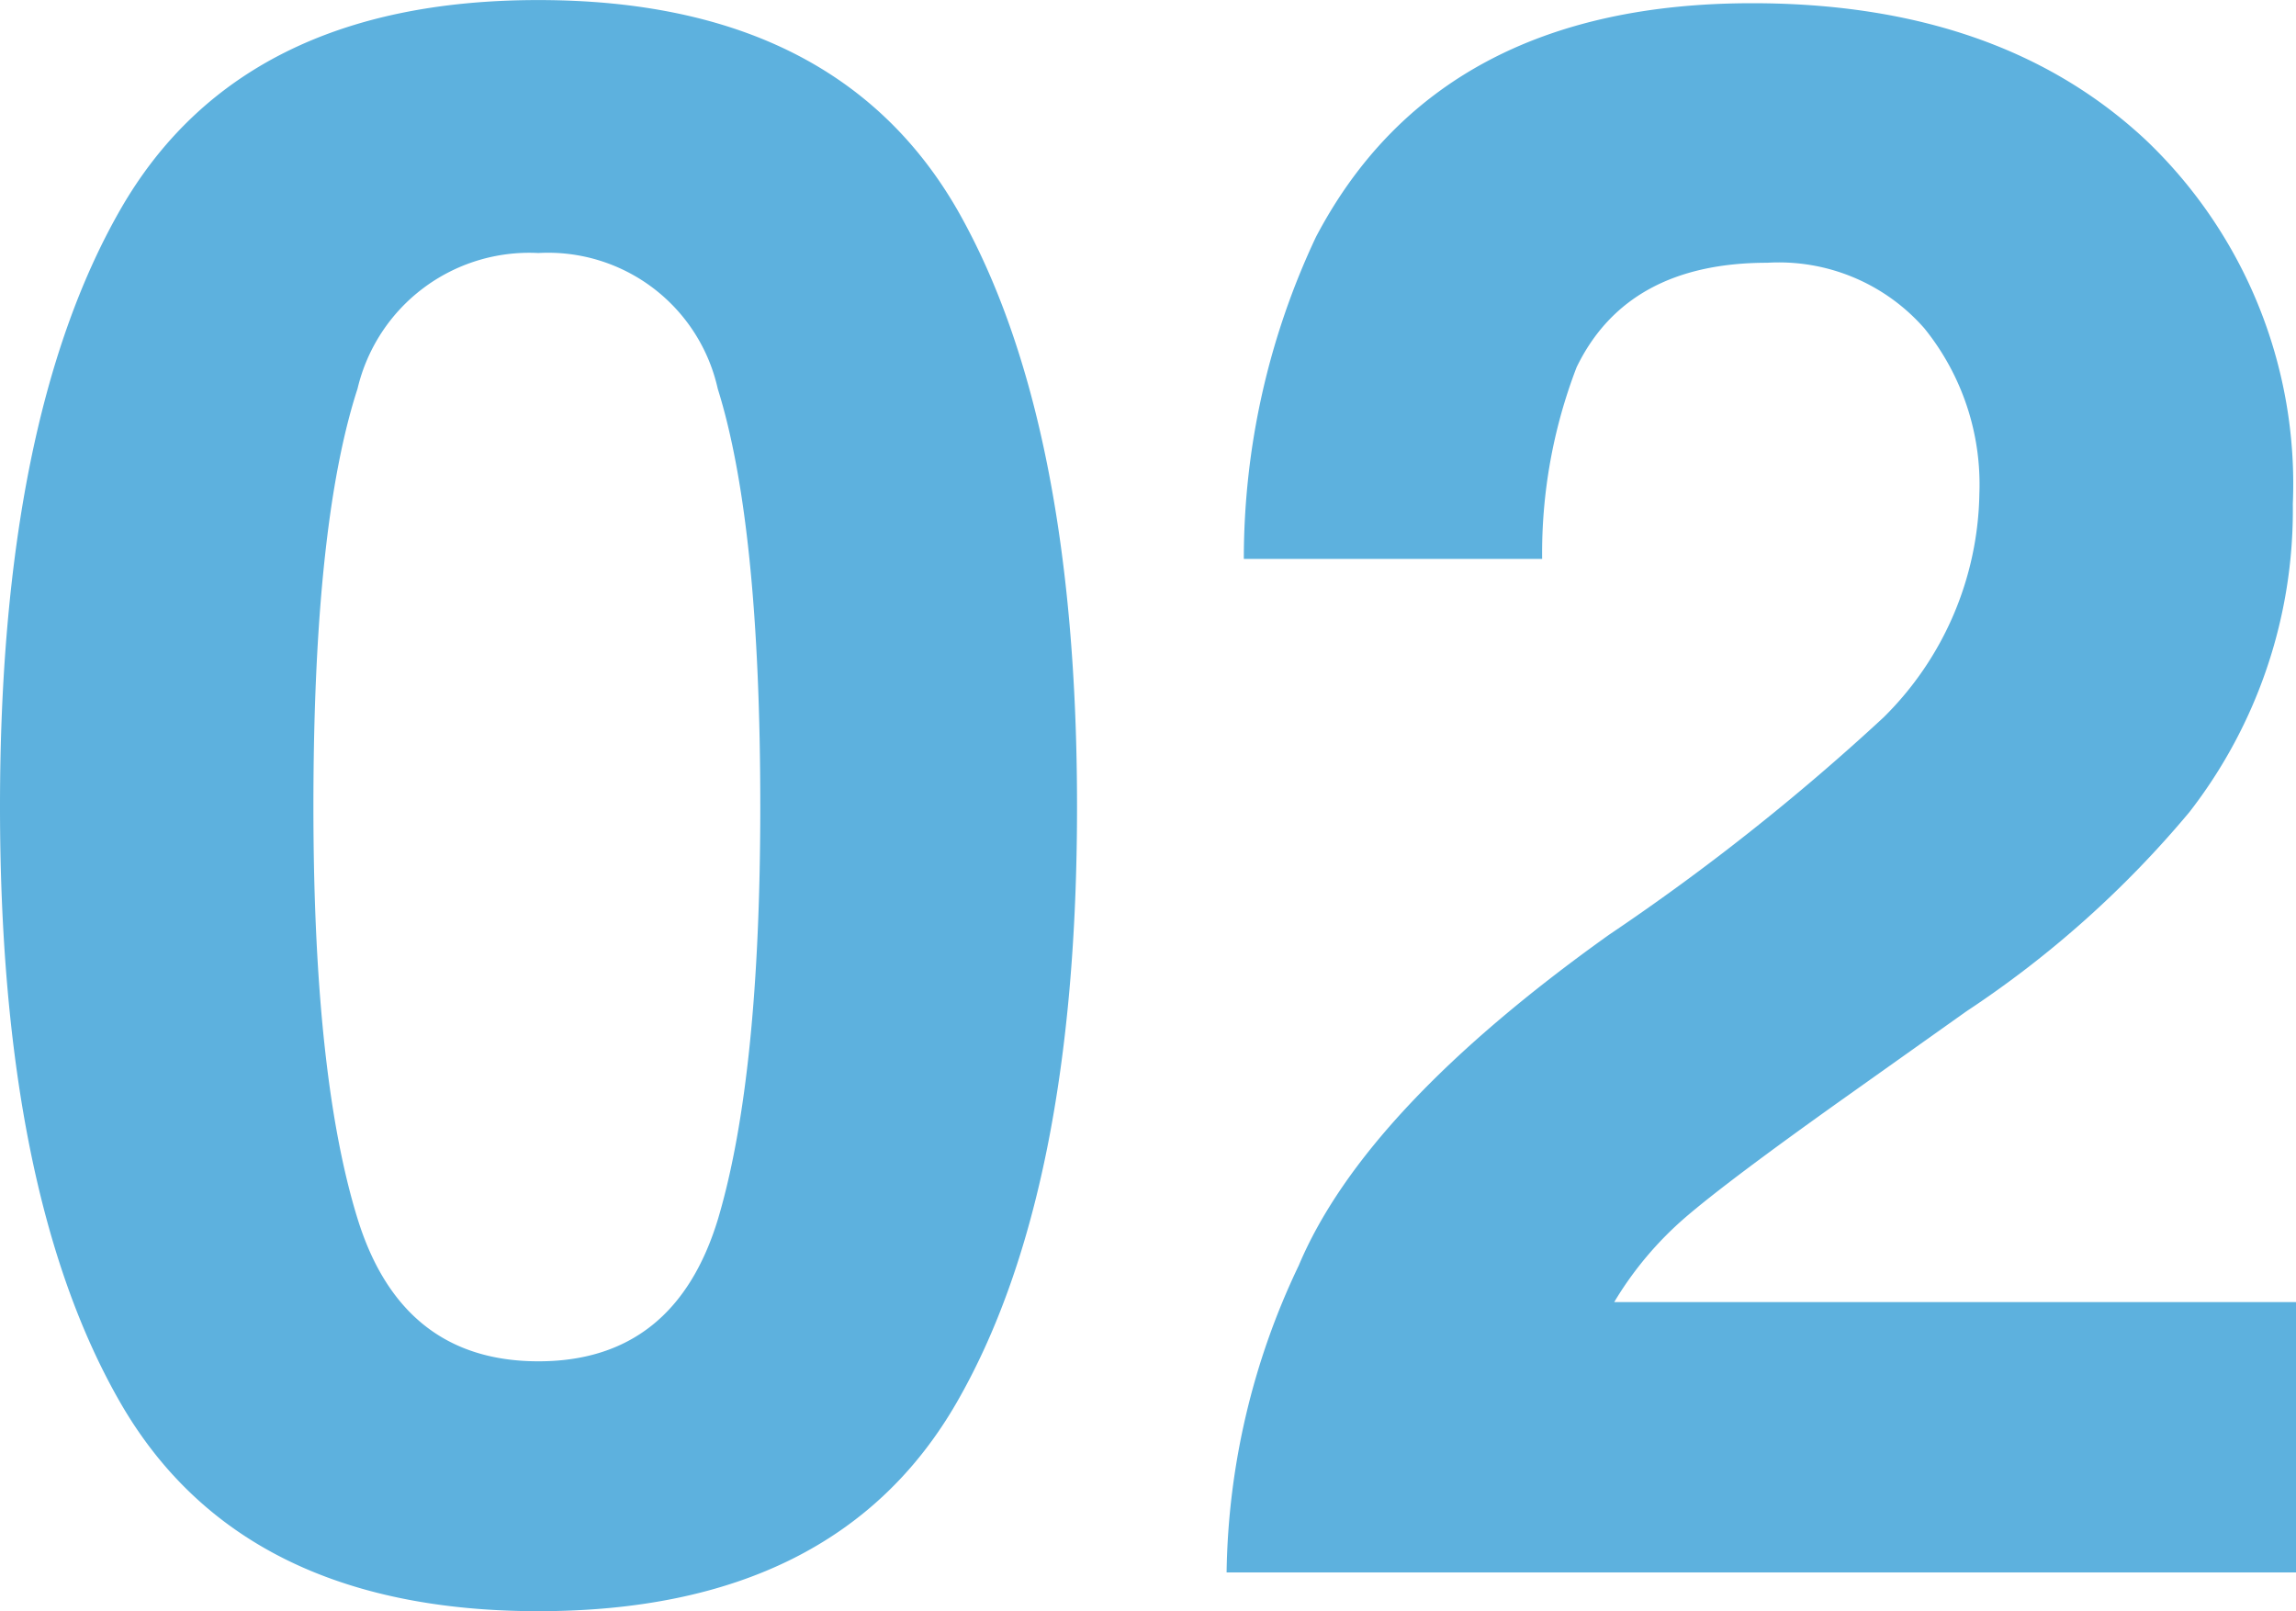 <svg xmlns="http://www.w3.org/2000/svg" width="72.871" height="51.133" viewBox="0 0 72.871 51.133">
  <path id="パス_99" data-name="パス 99" d="M19.277,1.23Q9.81,1.23,6-5.4T2.188-24.3Q2.188-36.572,6-43.237T19.277-49.9q9.468,0,13.3,6.665,3.794,6.665,3.794,18.936T32.556-5.4Q28.745,1.23,19.277,1.23Zm5.708-12.476q1.333-4.512,1.333-13.057,0-8.955-1.35-13.262a5.515,5.515,0,0,0-5.691-4.307,5.6,5.6,0,0,0-5.742,4.307q-1.4,4.307-1.4,13.262,0,8.545,1.4,13.074T19.277-6.7Q23.618-6.7,24.985-11.245ZM63.267-39.478a6.139,6.139,0,0,0-4.99-2.085q-4.443,0-6.05,3.315a16.443,16.443,0,0,0-1.094,6.084H41.665a23.943,23.943,0,0,1,2.29-10.22Q47.852-49.8,57.8-49.8q7.861,0,12.51,4.358a15.069,15.069,0,0,1,4.648,11.536,15.617,15.617,0,0,1-3.281,9.775A32.69,32.69,0,0,1,64.6-17.808l-3.9,2.769q-3.657,2.6-5.007,3.76a11.018,11.018,0,0,0-2.273,2.7H75.059V0H41.118a23.288,23.288,0,0,1,2.29-9.741q2.085-4.956,9.844-10.493a72.188,72.188,0,0,0,8.716-6.9,10.2,10.2,0,0,0,3.042-7.109A7.876,7.876,0,0,0,63.267-39.478Z" transform="translate(-2.188 49.902)" fill="#5db1de"/>
</svg>
